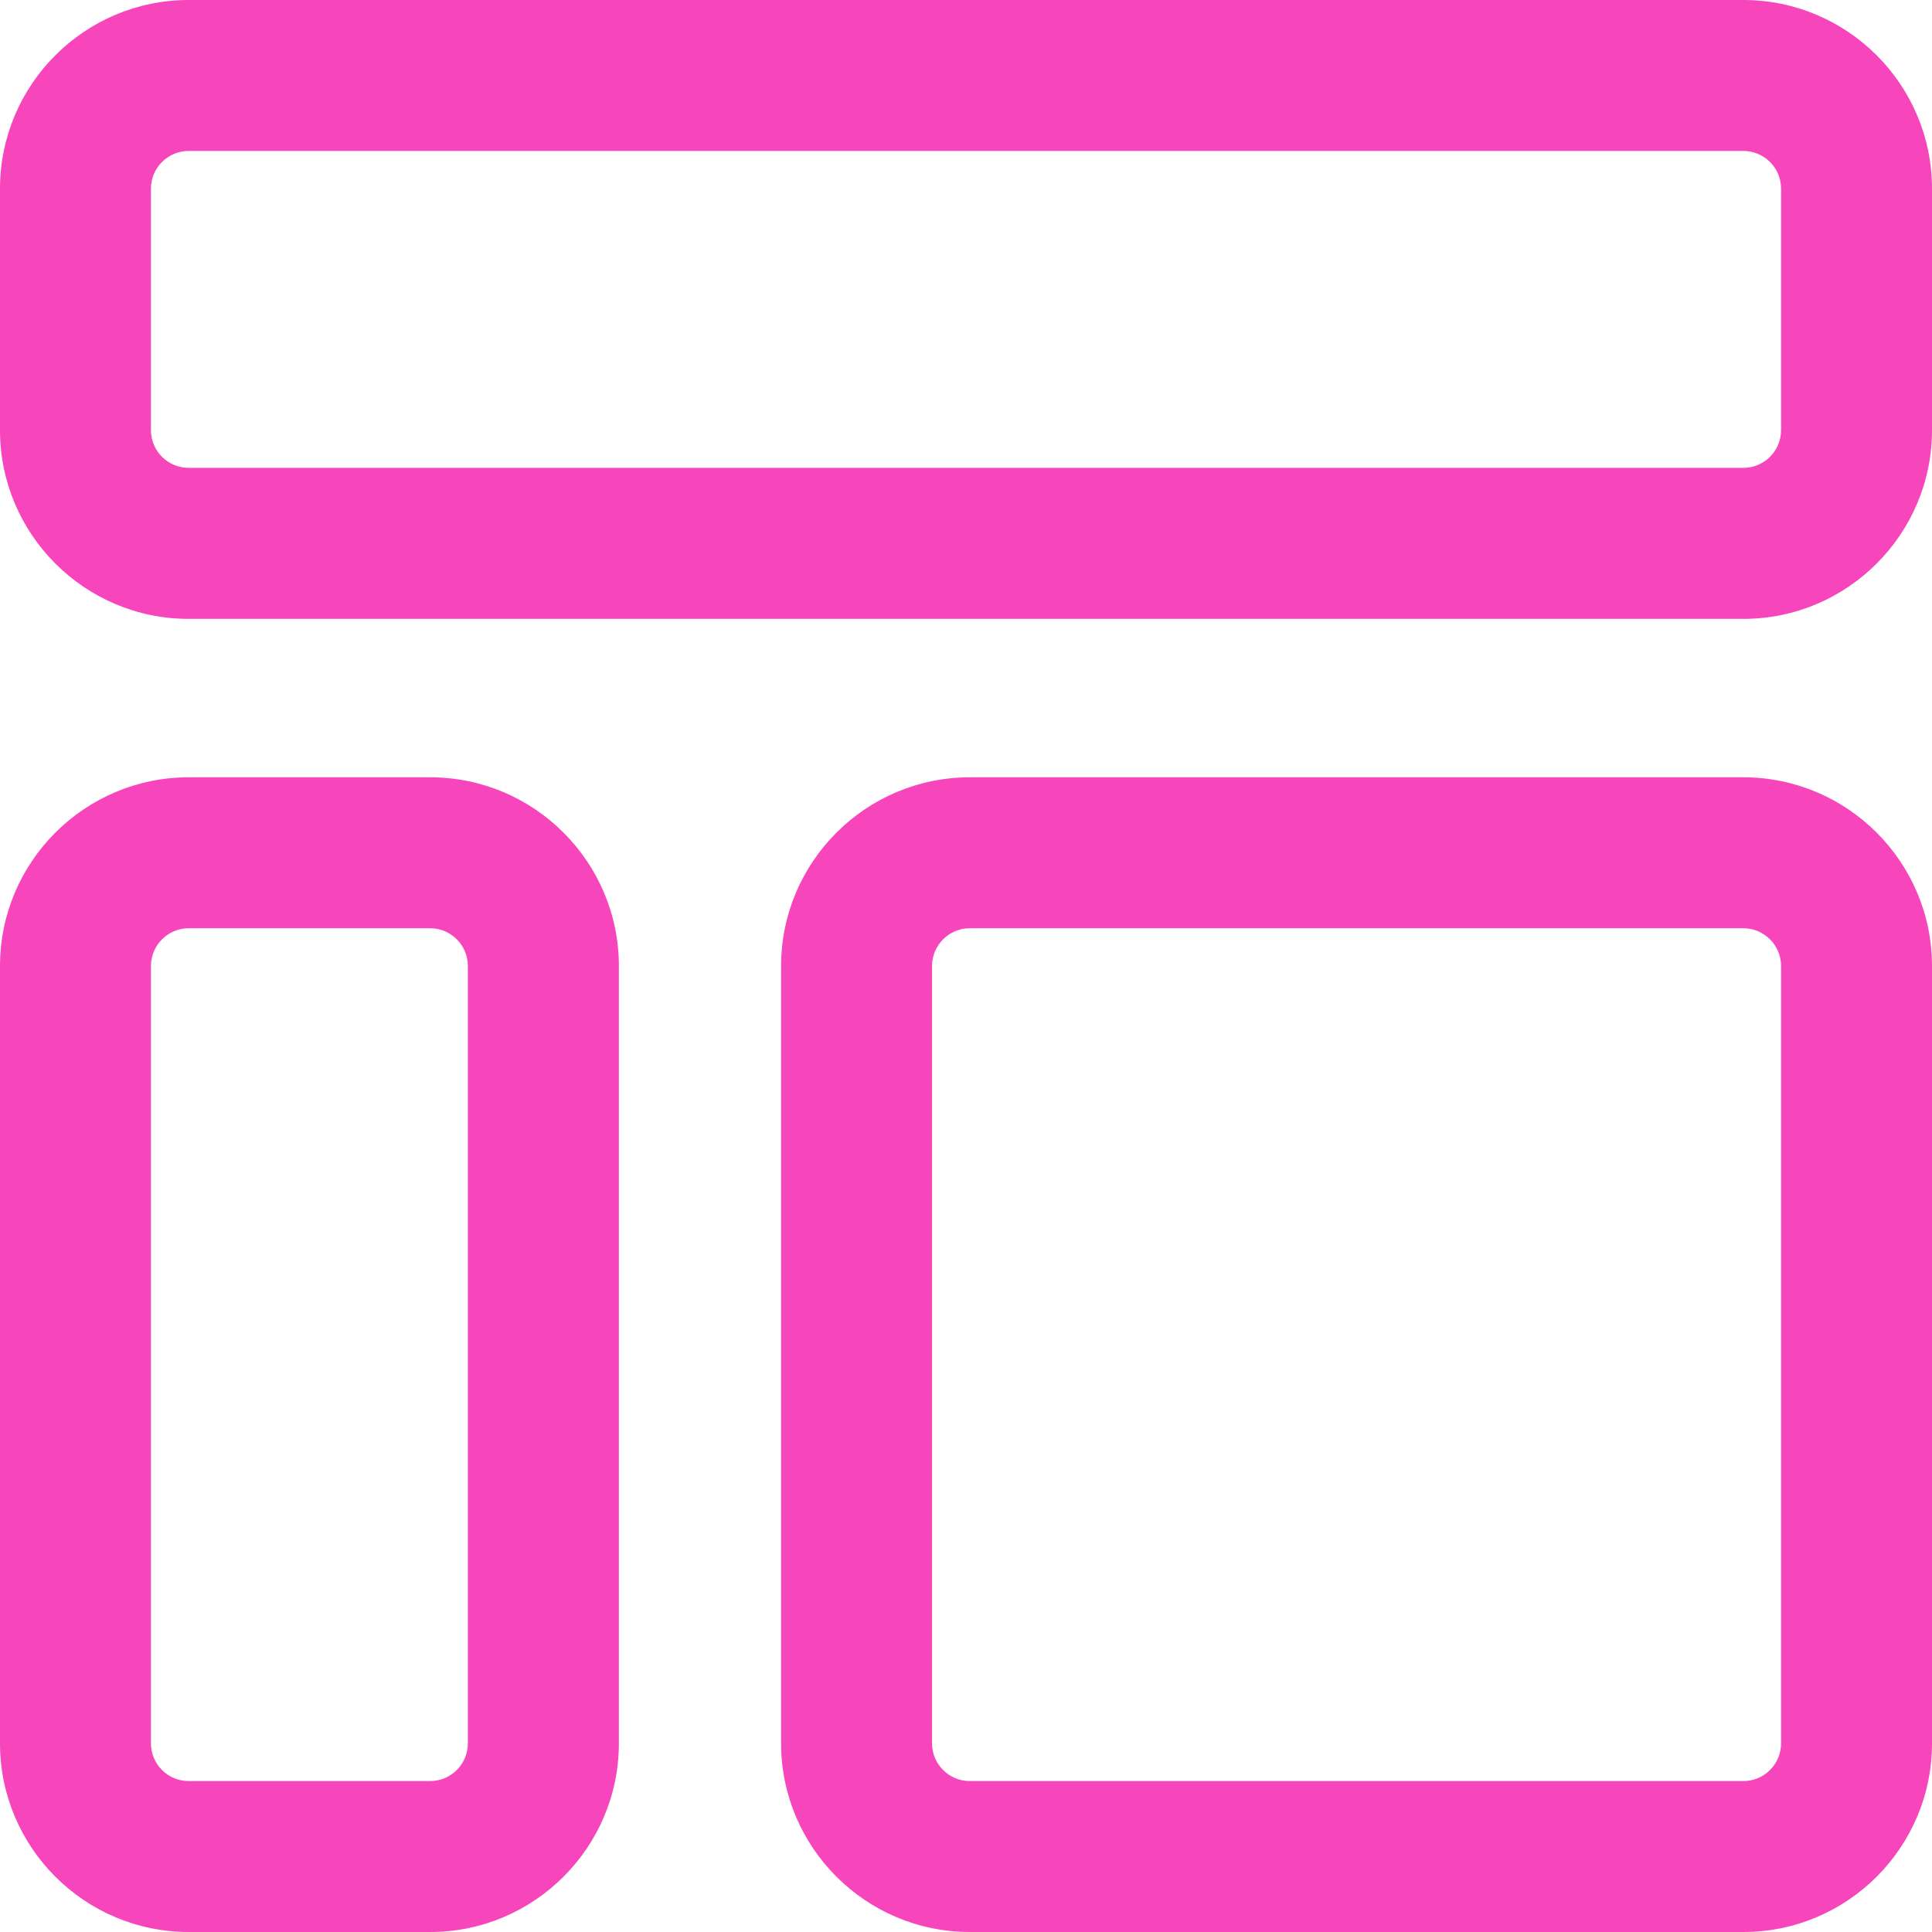 <?xml version="1.0" encoding="UTF-8"?> <svg xmlns="http://www.w3.org/2000/svg" width="24" height="24" viewBox="0 0 24 24" fill="none"><g clip-path="url(#clip0_961_3314)"><g clip-path="url(#clip1_961_3314)"><path d="M5.344 9.656H2.344C1.051 9.656 0 10.708 0 12V21.656C0 22.949 1.051 24 2.344 24H5.344C6.636 24 7.688 22.949 7.688 21.656V12C7.688 10.708 6.636 9.656 5.344 9.656ZM5.812 21.656C5.812 21.915 5.602 22.125 5.344 22.125H2.344C2.085 22.125 1.875 21.915 1.875 21.656V12C1.875 11.742 2.085 11.531 2.344 11.531H5.344C5.602 11.531 5.812 11.742 5.812 12V21.656Z" fill="#F746BC"></path><path d="M21.656 9.656H12.047C10.755 9.656 9.703 10.708 9.703 12V21.656C9.703 22.949 10.755 24 12.047 24H21.656C22.949 24 24 22.949 24 21.656V12C24 10.708 22.949 9.656 21.656 9.656ZM22.125 21.656C22.125 21.915 21.915 22.125 21.656 22.125H12.047C11.788 22.125 11.578 21.915 11.578 21.656V12C11.578 11.742 11.788 11.531 12.047 11.531H21.656C21.915 11.531 22.125 11.742 22.125 12V21.656Z" fill="#F746BC"></path><path d="M21.656 0H2.344C1.051 0 0 1.051 0 2.344V5.344C0 6.636 1.051 7.688 2.344 7.688H21.656C22.949 7.688 24 6.636 24 5.344V2.344C24 1.051 22.949 0 21.656 0ZM22.125 5.344C22.125 5.602 21.915 5.812 21.656 5.812H2.344C2.085 5.812 1.875 5.602 1.875 5.344V2.344C1.875 2.085 2.085 1.875 2.344 1.875H21.656C21.915 1.875 22.125 2.085 22.125 2.344V5.344Z" fill="#F746BC"></path></g></g><defs><clipPath id="clip0_961_3314"><rect width="24" height="24" fill="white"></rect></clipPath><clipPath id="clip1_961_3314"><rect width="24" height="24" fill="white"></rect></clipPath></defs></svg> 
